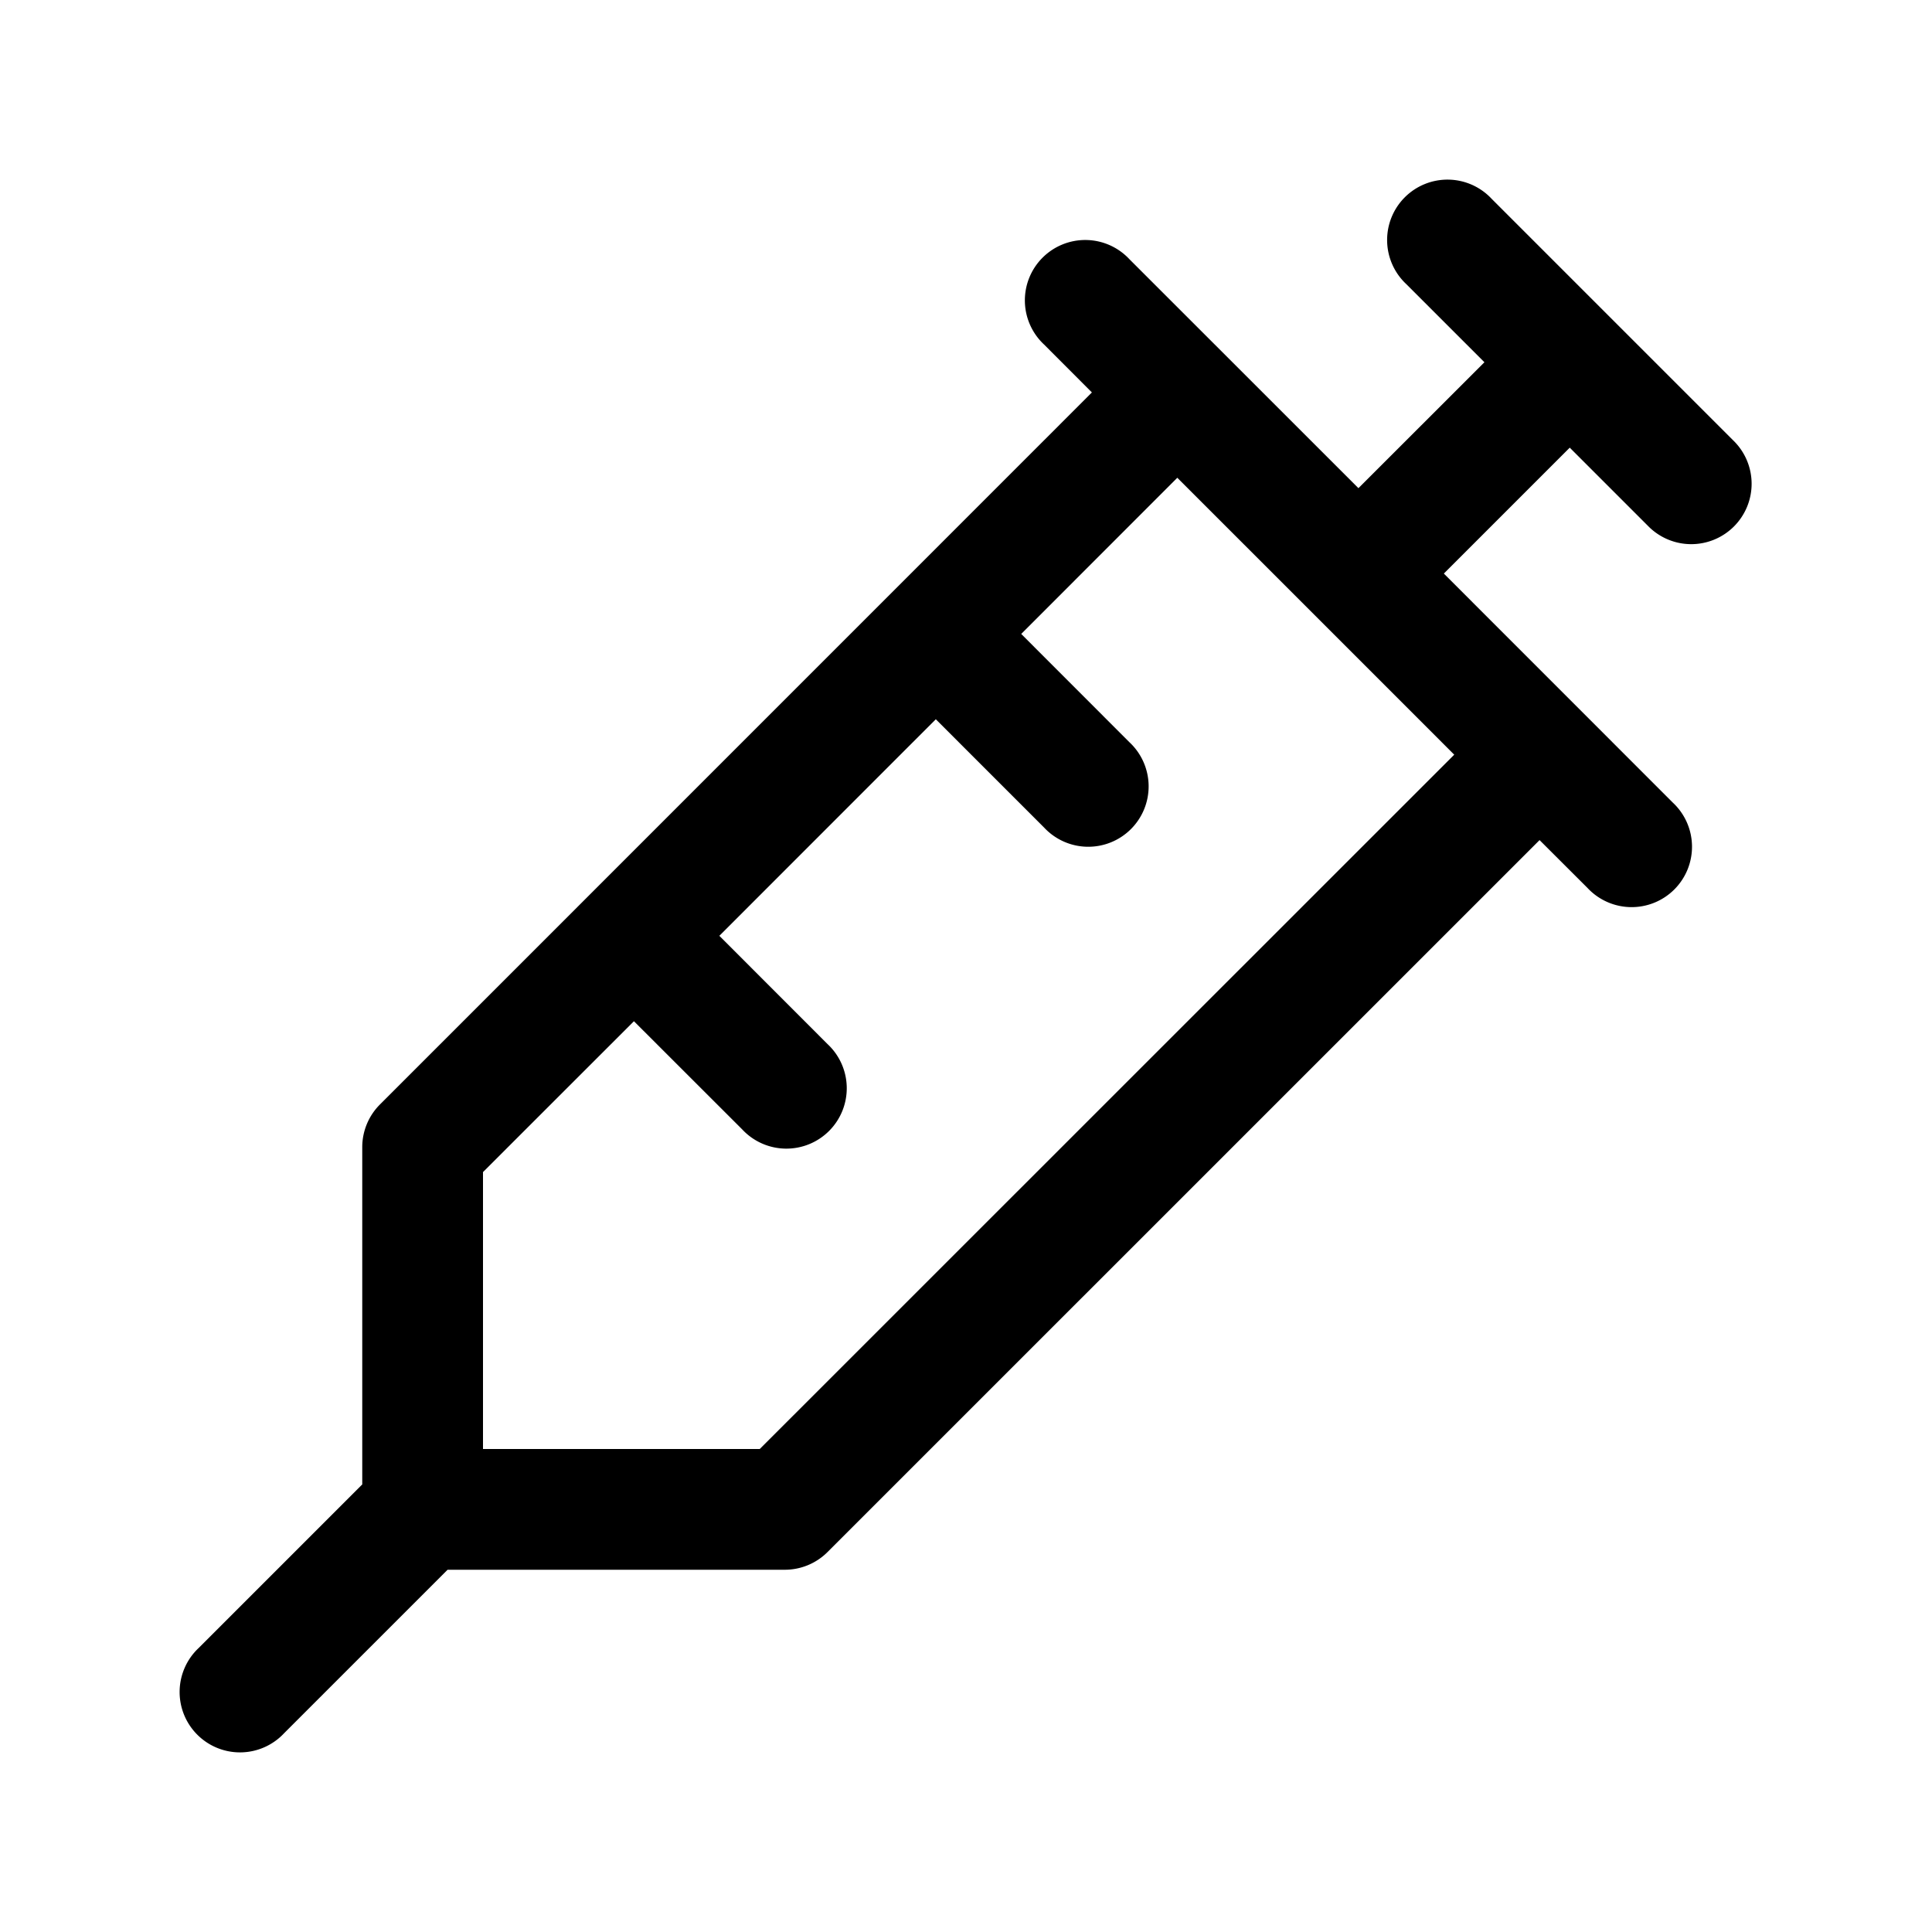 <svg xmlns="http://www.w3.org/2000/svg" width="24" height="24" fill="currentColor" viewBox="0 0 24 24">
  <path fill-rule="evenodd" d="M18.53 2.47a.75.75 0 1 0-1.06 1.06l.97.97-1.565 1.564L14.03 3.22a.75.75 0 1 0-1.06 1.06l.594.595L4.72 13.72a.75.75 0 0 0-.22.53v4.19l-2.03 2.03a.75.75 0 1 0 1.06 1.06l2.03-2.03h4.19a.75.75 0 0 0 .53-.22l8.845-8.844.595.594a.75.75 0 1 0 1.06-1.06l-2.844-2.845L19.5 5.561l.97.97a.75.75 0 1 0 1.06-1.061l-3-3ZM7.875 12.686 9.22 14.03a.75.75 0 1 0 1.06-1.06l-1.344-1.345 2.689-2.69 1.345 1.345a.75.75 0 1 0 1.06-1.06l-1.344-1.345 1.939-1.94 3.44 3.44L9.438 18H6v-3.44l1.875-1.874Z" clip-rule="evenodd"/>
</svg>
